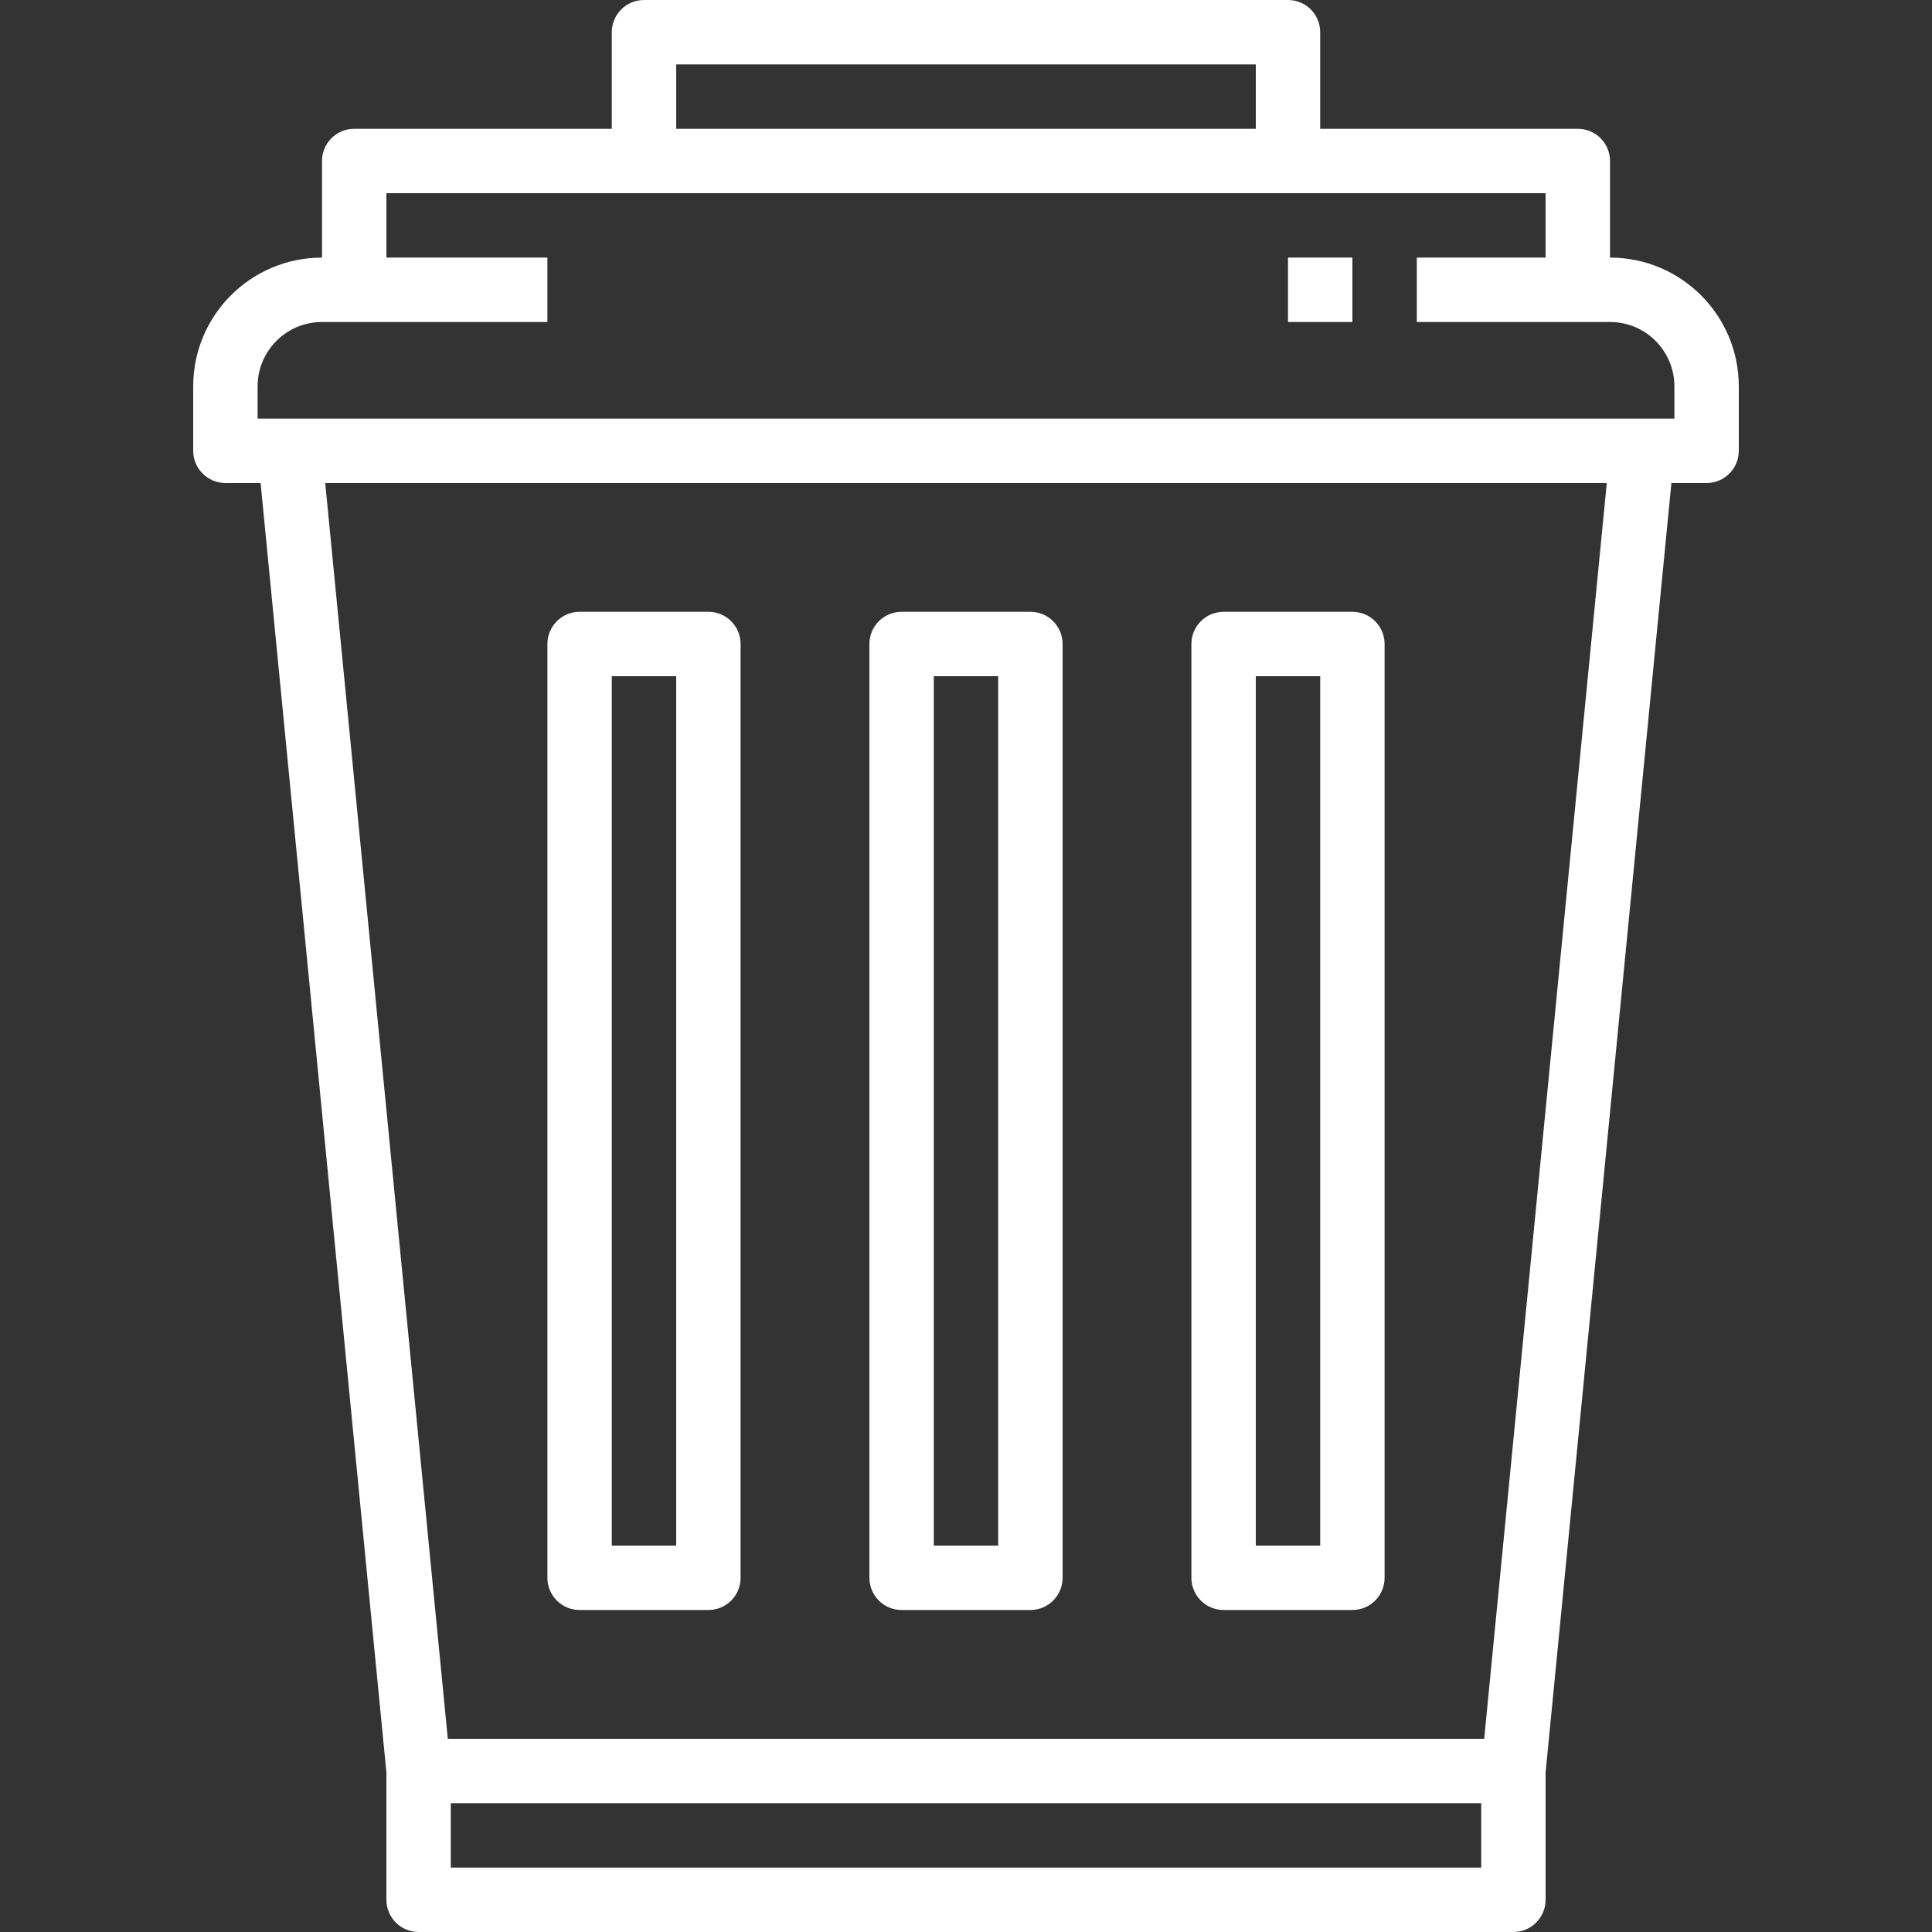 <?xml version="1.0"?>
<svg xmlns="http://www.w3.org/2000/svg" xmlns:xlink="http://www.w3.org/1999/xlink" version="1.1" id="Capa_1" x="0px" y="0px" viewBox="0 0 480 480" style="enable-background:new 0 0 480 480;" xml:space="preserve" width="65" height="65"><rect x="0" y="0" width="480" height="480" fill="#333333" stroke="none"/><g><g>
	<g>
		<path d="M400,64V40c0-4.418-3.582-8-8-8h-64V8c0-4.418-3.582-8-8-8H160c-4.418,0-8,3.582-8,8v24H88c-4.418,0-8,3.582-8,8v24    c-17.673,0-32,14.327-32,32v16c0,4.418,3.582,8,8,8h8.744L96,440.376V472c0,4.418,3.582,8,8,8h272c4.418,0,8-3.582,8-8v-31.624    L415.256,120H424c4.418,0,8-3.582,8-8V96C432,78.327,417.673,64,400,64z M168,16h144v16H168V16z M368,464H112v-16h256V464z     M368.744,432H111.256L80.8,120h318.4L368.744,432z M416,104H64v-8c0-8.837,7.163-16,16-16h56V64H96V48h288v16h-32v16h48    c8.837,0,16,7.163,16,16V104z" data-original="#000000" class="active-path" data-old_color="#000000" fill="#FFFFFF"/>
	</g>
</g><g>
	<g>
		<rect x="320" y="64" width="16" height="16" data-original="#000000" class="active-path" data-old_color="#000000" fill="#FFFFFF"/>
	</g>
</g><g>
	<g>
		<path d="M256,152h-32c-4.418,0-8,3.582-8,8v232c0,4.418,3.582,8,8,8h32c4.418,0,8-3.582,8-8V160C264,155.582,260.418,152,256,152z     M248,384h-16V168h16V384z" data-original="#000000" class="active-path" data-old_color="#000000" fill="#FFFFFF"/>
	</g>
</g><g>
	<g>
		<path d="M336,152h-32c-4.418,0-8,3.582-8,8v232c0,4.418,3.582,8,8,8h32c4.418,0,8-3.582,8-8V160C344,155.582,340.418,152,336,152z     M328,384h-16V168h16V384z" data-original="#000000" class="active-path" data-old_color="#000000" fill="#FFFFFF"/>
	</g>
</g><g>
	<g>
		<path d="M176,152h-32c-4.418,0-8,3.582-8,8v232c0,4.418,3.582,8,8,8h32c4.418,0,8-3.582,8-8V160C184,155.582,180.418,152,176,152z     M168,384h-16V168h16V384z" data-original="#000000" class="active-path" data-old_color="#000000" fill="#FFFFFF"/>
	</g>
</g></g> </svg>
